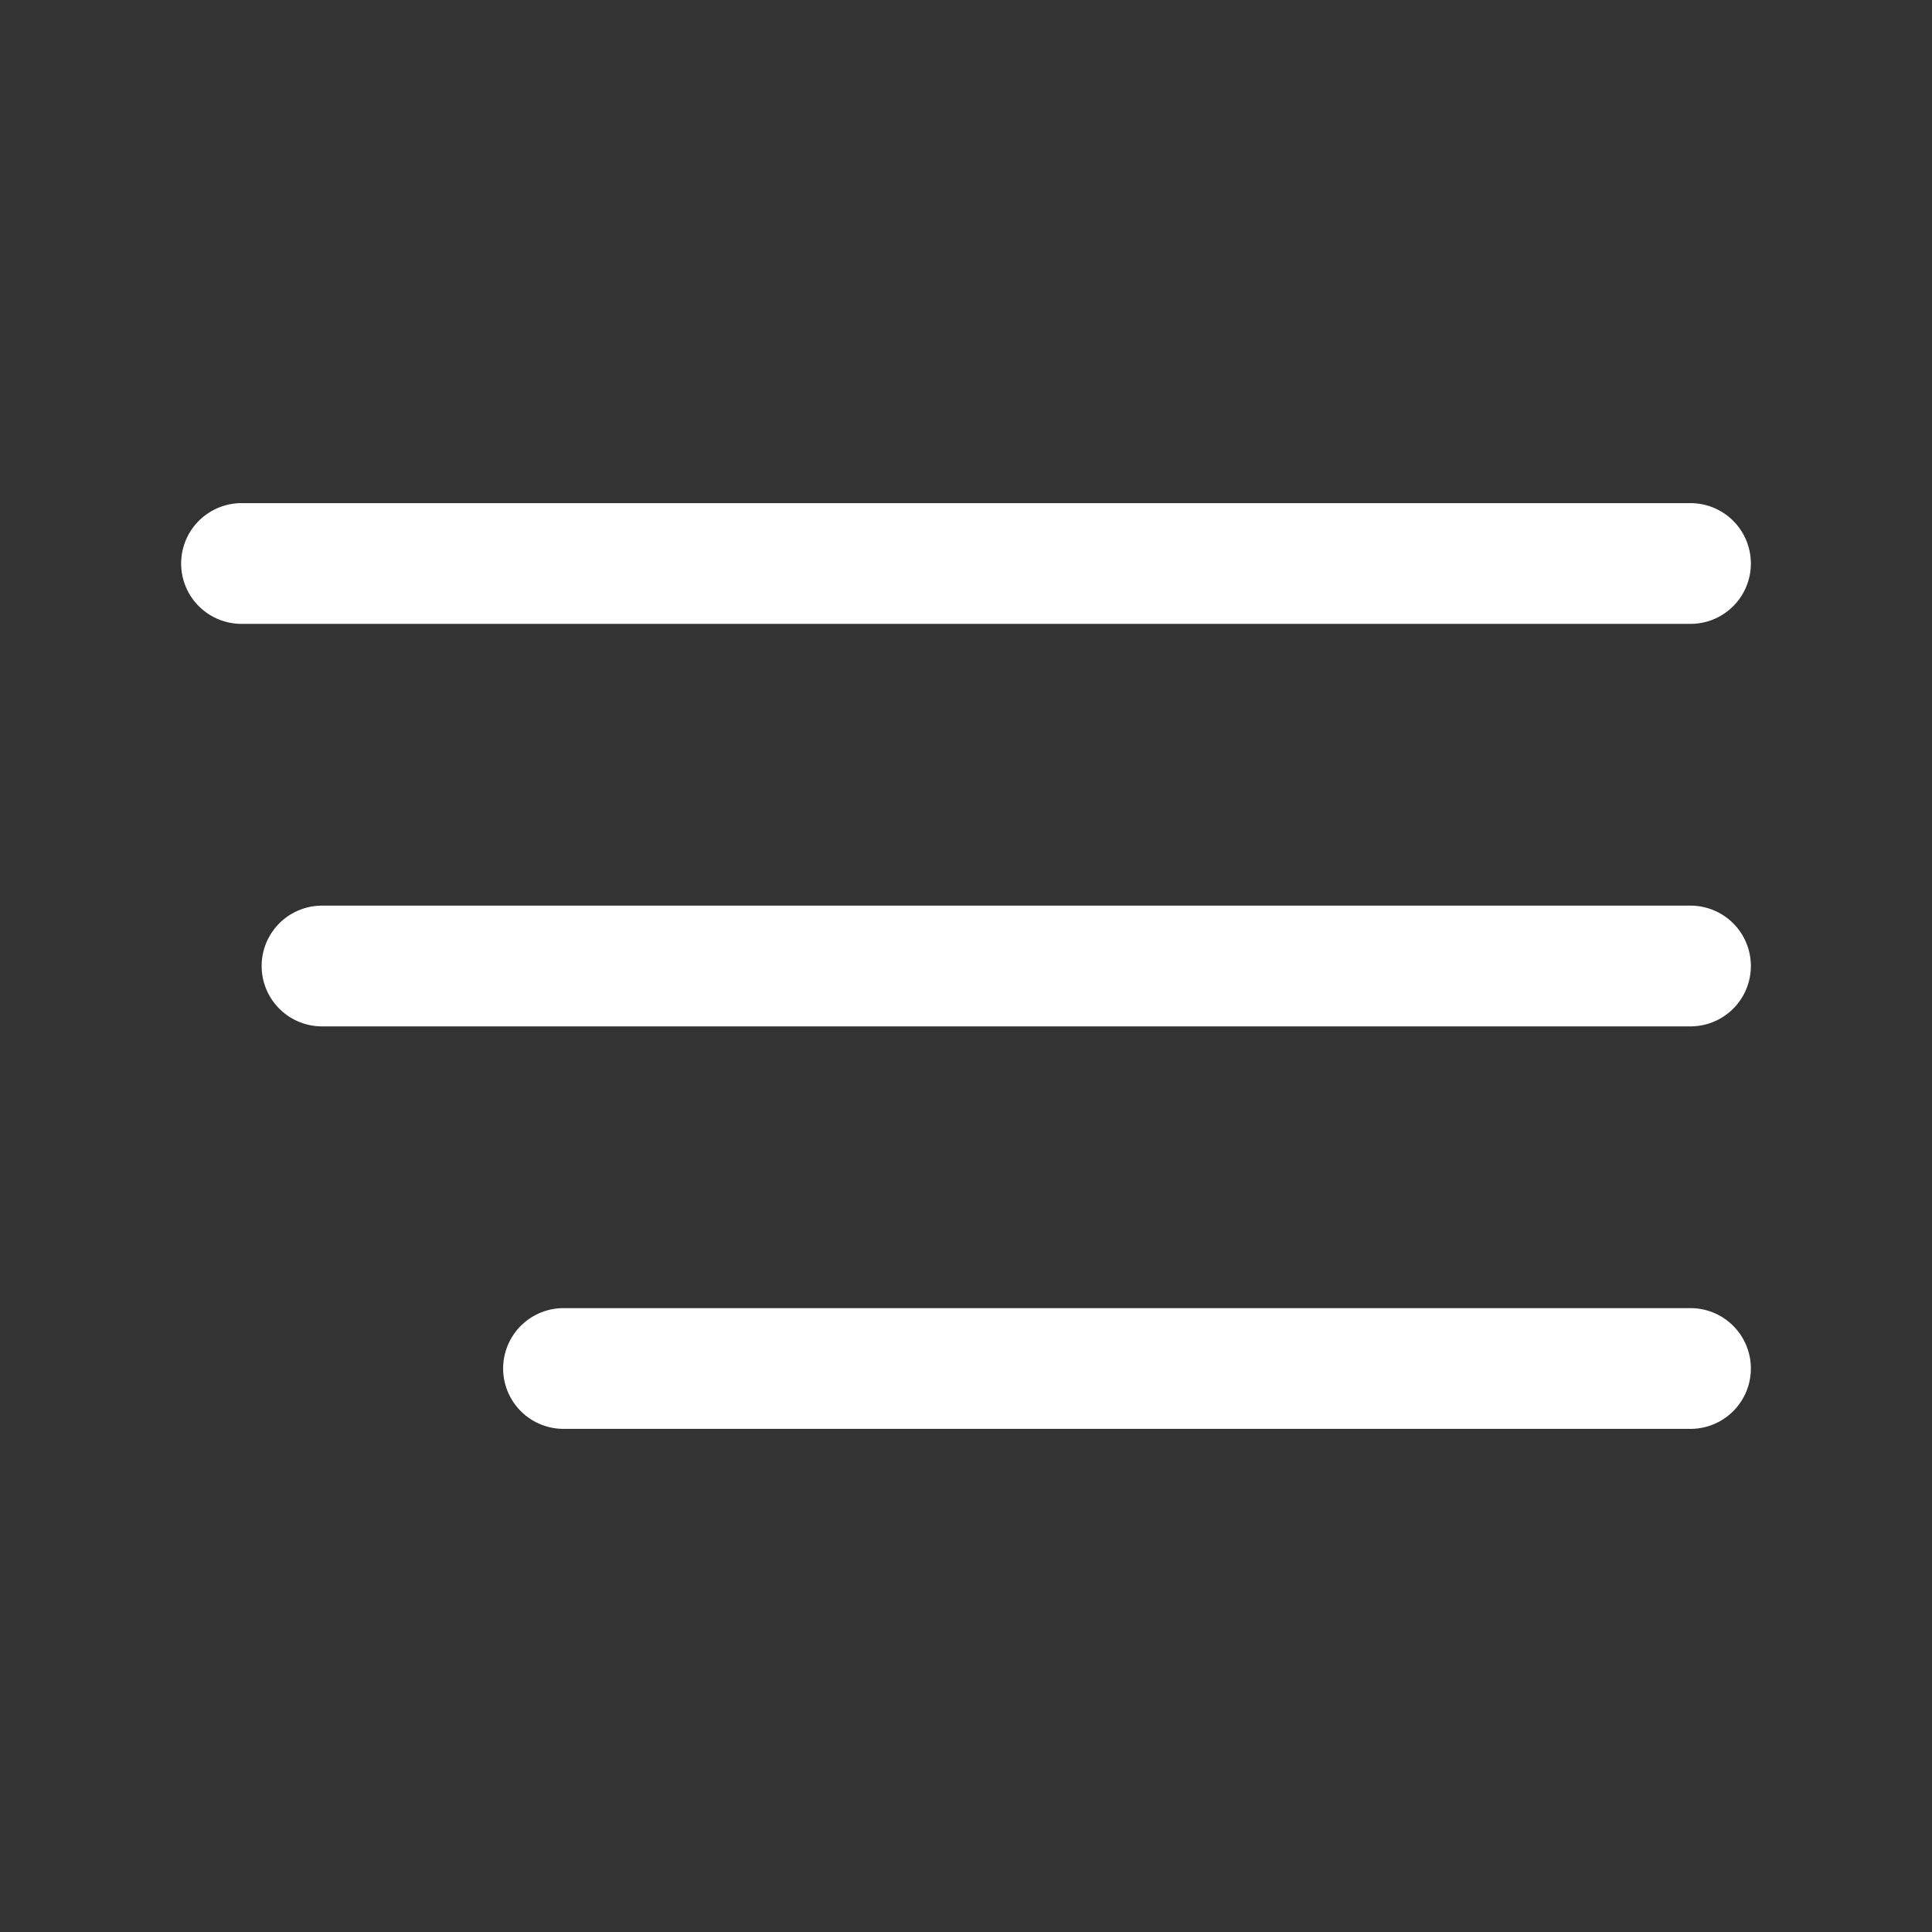<svg width="24" height="24" viewBox="0 0 24 24" fill="none" xmlns="http://www.w3.org/2000/svg">
<rect x="0" y="0" width="24" height="24" fill="#333333" stroke="none"/>
<path d="M3 7H21" stroke="white" stroke-width="1.5" stroke-linecap="round"/>
<path d="M4 12H21" stroke="white" stroke-width="1.5" stroke-linecap="round"/>
<path d="M7 17H21" stroke="white" stroke-width="1.5" stroke-linecap="round"/>
</svg>
